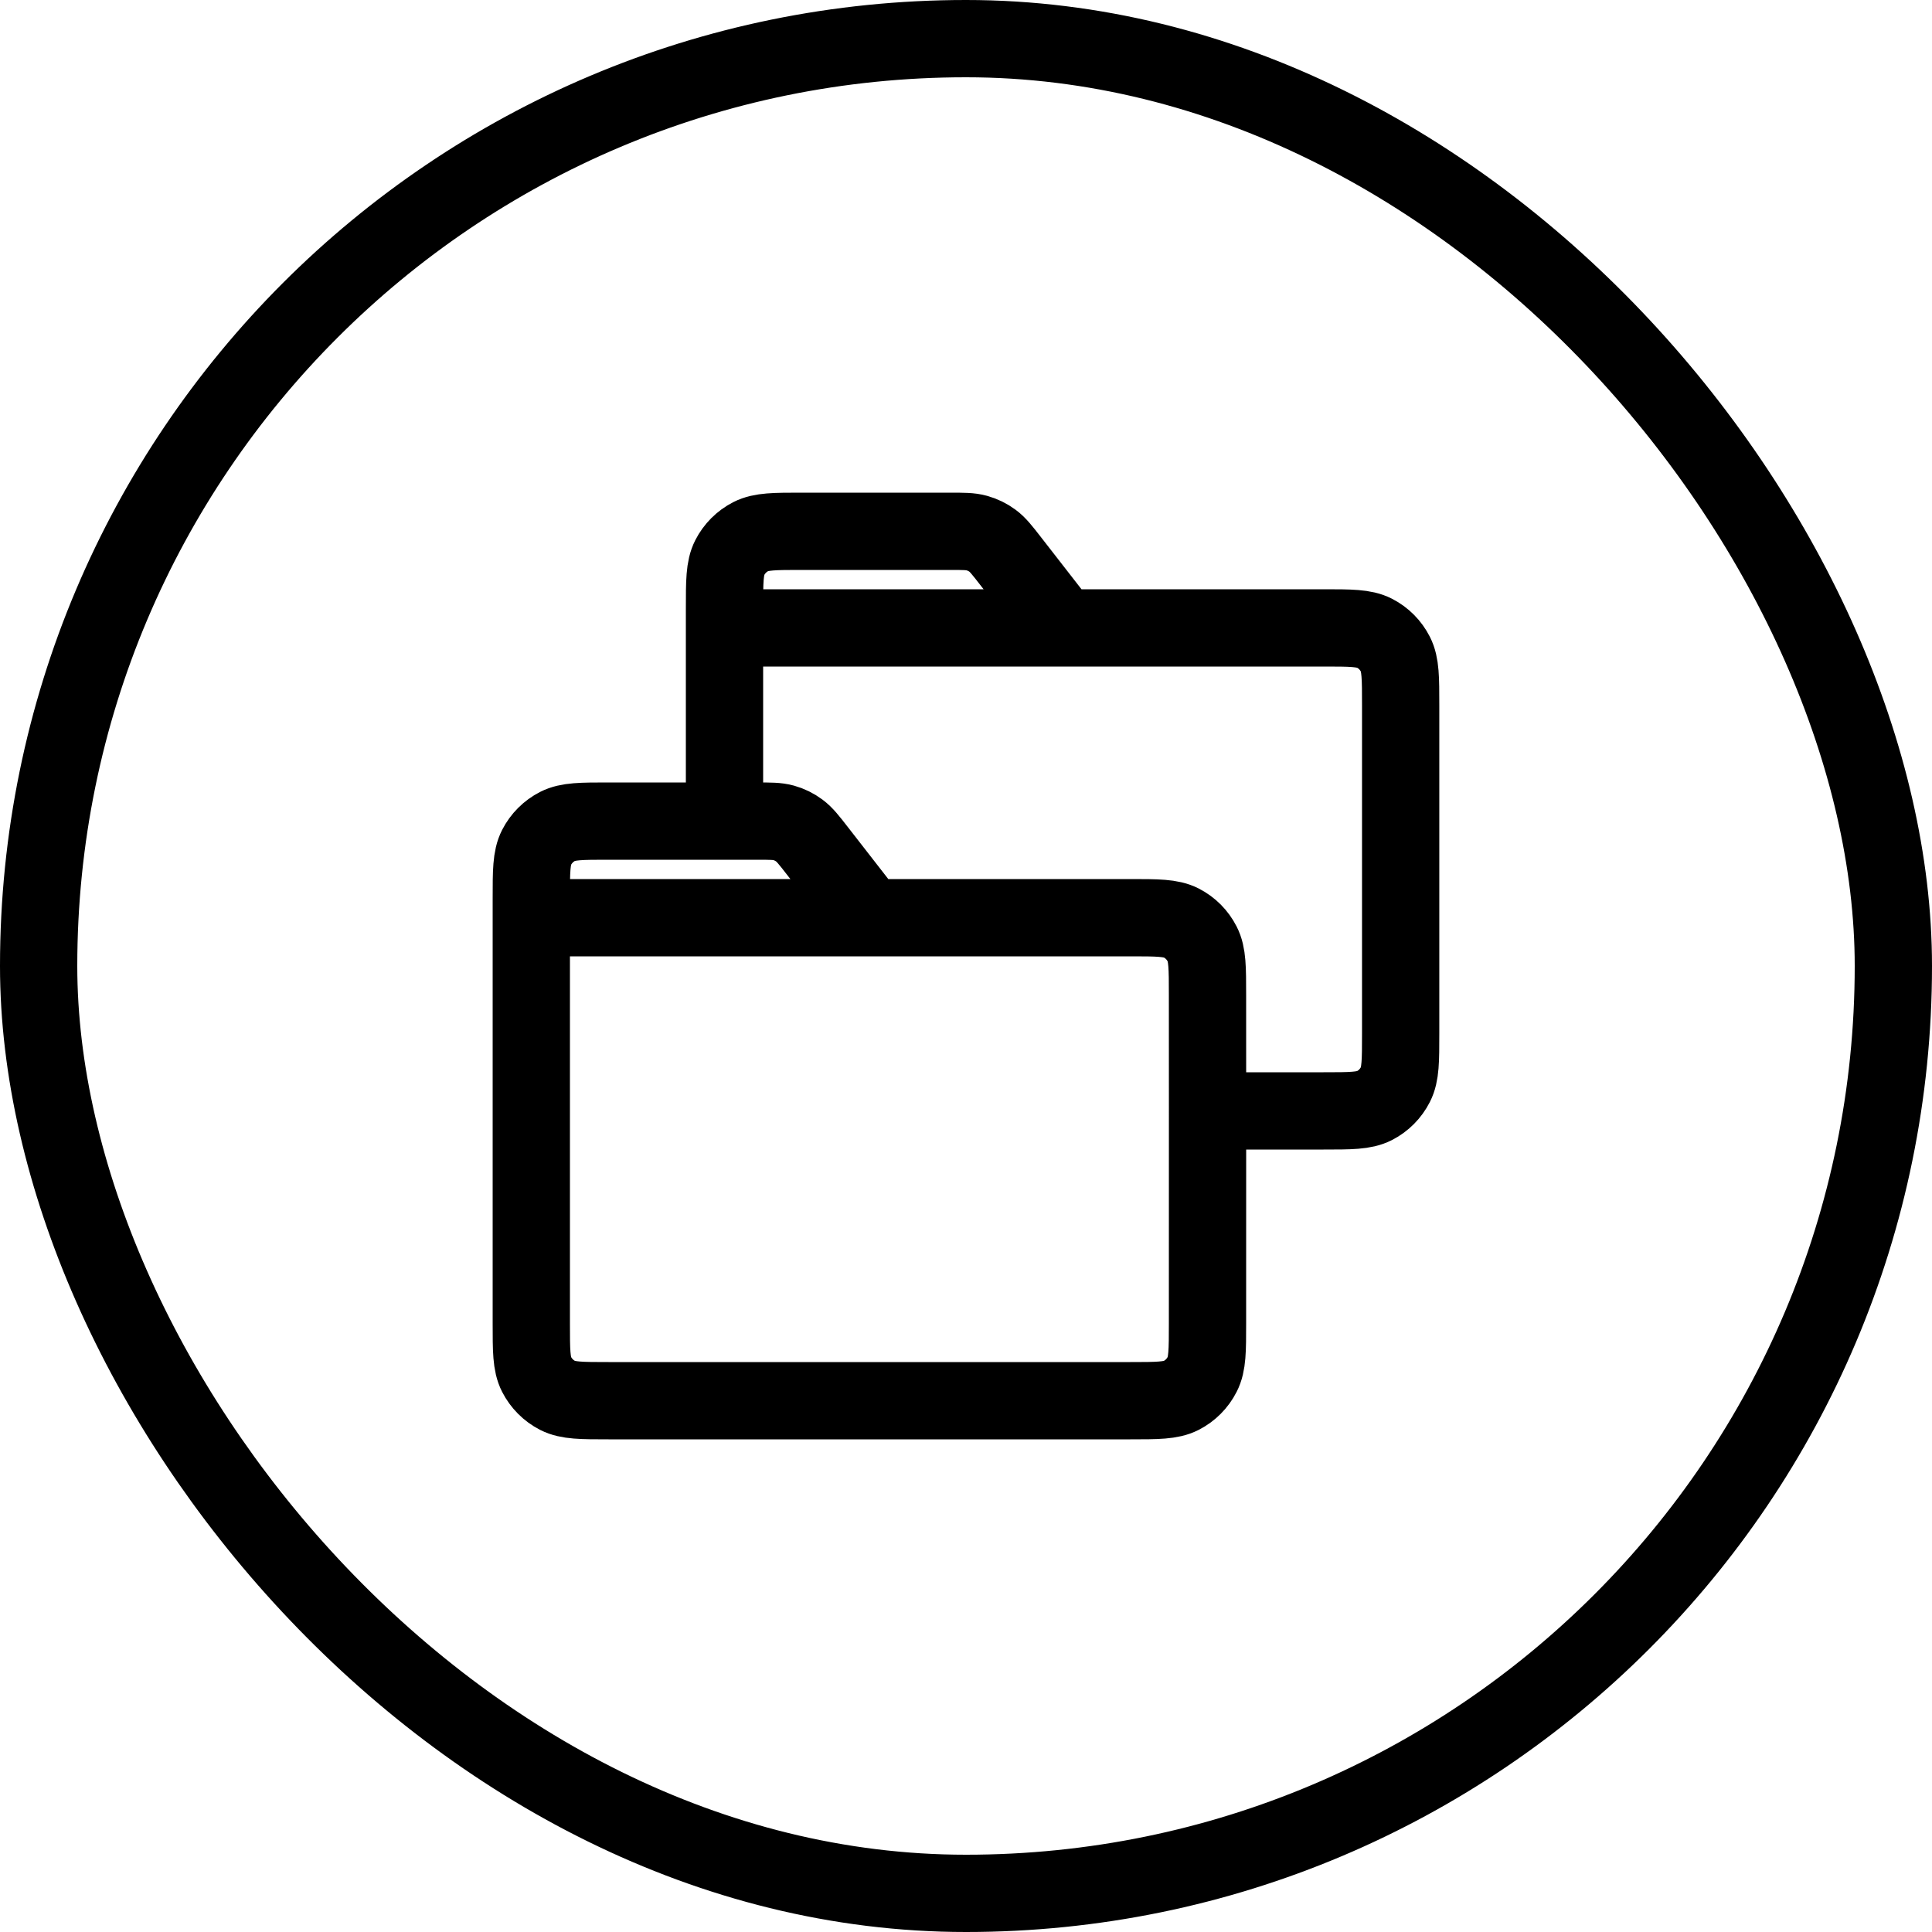 <svg width="50" height="50" viewBox="0 0 50 50" fill="none" xmlns="http://www.w3.org/2000/svg">
<rect x="1" y="1" width="48" height="48" rx="24" stroke="black" stroke-width="2"/>
<path d="M13.75 23.75V34.25C13.75 34.95 13.75 35.3 13.886 35.567C14.006 35.802 14.197 35.994 14.432 36.114C14.7 36.25 15.049 36.25 15.748 36.25L29.252 36.25C29.95 36.25 30.301 36.25 30.568 36.114C30.803 35.994 30.993 35.803 31.113 35.567C31.25 35.3 31.25 34.95 31.25 34.25L31.251 28.751M13.75 23.75H22.5M13.75 23.75L13.75 23.25C13.75 22.55 13.75 22.2 13.886 21.932C14.006 21.697 14.197 21.506 14.432 21.386C14.7 21.25 15.05 21.25 15.749 21.25L18.75 21.25M22.5 23.75H29.25C29.95 23.75 30.303 23.75 30.57 23.886C30.805 24.006 30.993 24.197 31.113 24.432C31.25 24.7 31.25 25.05 31.25 25.75L31.251 28.751M22.5 23.75L21.156 22.022C20.936 21.739 20.825 21.597 20.687 21.495C20.565 21.404 20.429 21.337 20.282 21.296C20.117 21.25 19.936 21.25 19.577 21.25L18.75 21.25M18.75 16.25H34.25C34.95 16.25 35.303 16.25 35.57 16.386C35.805 16.506 35.993 16.697 36.113 16.932C36.249 17.2 36.249 17.55 36.249 18.25V26.75C36.249 27.45 36.249 27.8 36.113 28.067C35.993 28.303 35.804 28.494 35.569 28.614C35.302 28.75 34.952 28.75 34.253 28.75L31.251 28.751M18.75 16.25V21.25M18.75 16.25L18.75 15.75C18.75 15.05 18.75 14.7 18.886 14.432C19.006 14.197 19.197 14.006 19.432 13.886C19.7 13.75 20.049 13.75 20.75 13.75H24.577C24.936 13.75 25.114 13.75 25.279 13.796C25.426 13.837 25.565 13.904 25.687 13.995C25.825 14.097 25.936 14.239 26.156 14.522L27.5 16.25" stroke="black" stroke-width="2" stroke-linecap="round" stroke-linejoin="round"/>
</svg>
